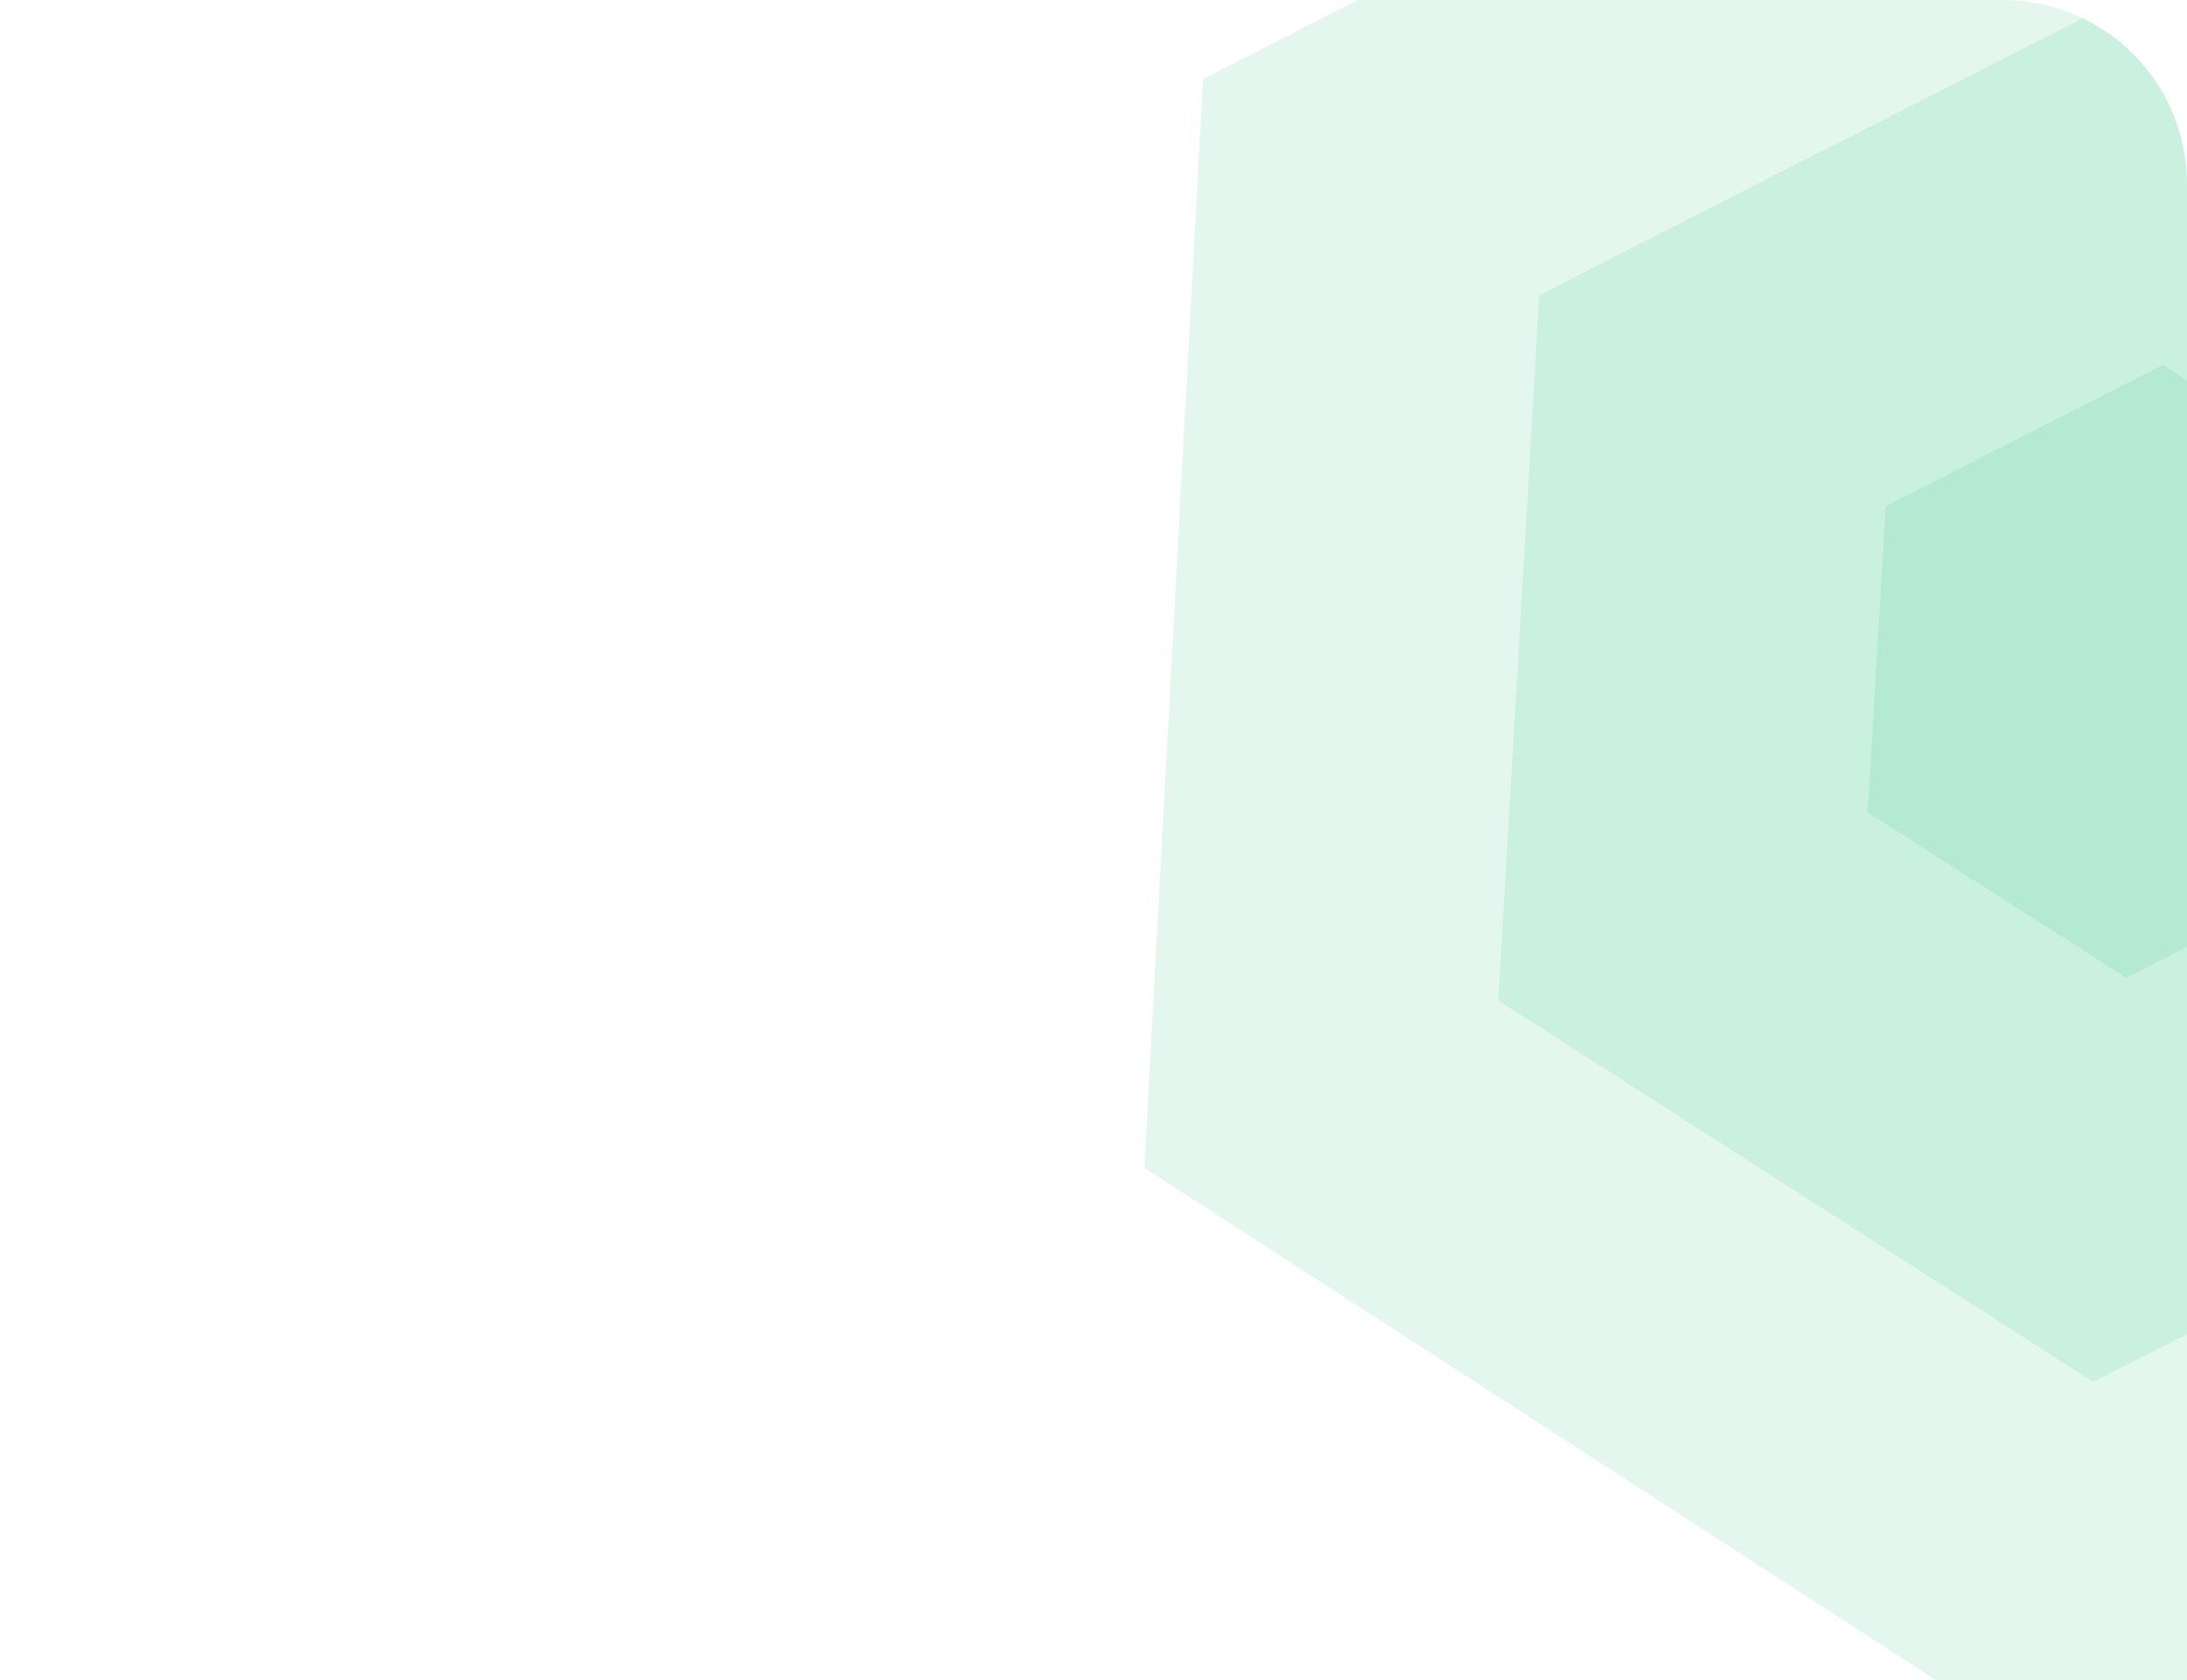 <svg xmlns="http://www.w3.org/2000/svg" id="Patterns_Abstract_Miniature_Blue" width="95" height="73" data-name="Patterns/Abstract/Miniature/Blue" viewBox="0 0 95 73">
    <defs>
        <style>
            .cls-1{fill:#d8d8d8;opacity:0}.cls-2{clip-path:url(#clip-path)}.cls-3{fill:#13ba6c;opacity:.12}
        </style>
        <clipPath id="clip-path">
            <path id="Rectangle" d="M0 0h87a8 8 0 0 1 8 8v65H0V0z" class="cls-1" transform="translate(-52)"/>
        </clipPath>
    </defs>
    <g id="Pink" transform="translate(54)">
        <path id="Rectangle-2" d="M0 0h32a8 8 0 0 1 8 8v65H0V0z" class="cls-1" data-name="Rectangle"/>
        <g id="Mask_Group_9" class="cls-2" data-name="Mask Group 9" transform="translate(-2)">
            <g id="hexagon" transform="rotate(-27 18.85 50.71)">
                <path id="Path" d="M0 41L23.75 0h47.5L95 41 71.251 82H23.75z" class="cls-3" transform="translate(0 .143)"/>
                <path id="Path_Copy" d="M0 26.5L15.5 0h31L62 26.5 46.5 53h-31z" class="cls-3" data-name="Path Copy" transform="translate(17 15.143)"/>
                <path id="Path_Copy_2" d="M0 11.5L6.75 0h13.5L27 11.5 20.25 23H6.75z" class="cls-3" data-name="Path Copy 2" transform="translate(35 30.143)"/>
            </g>
        </g>
    </g>
</svg>
